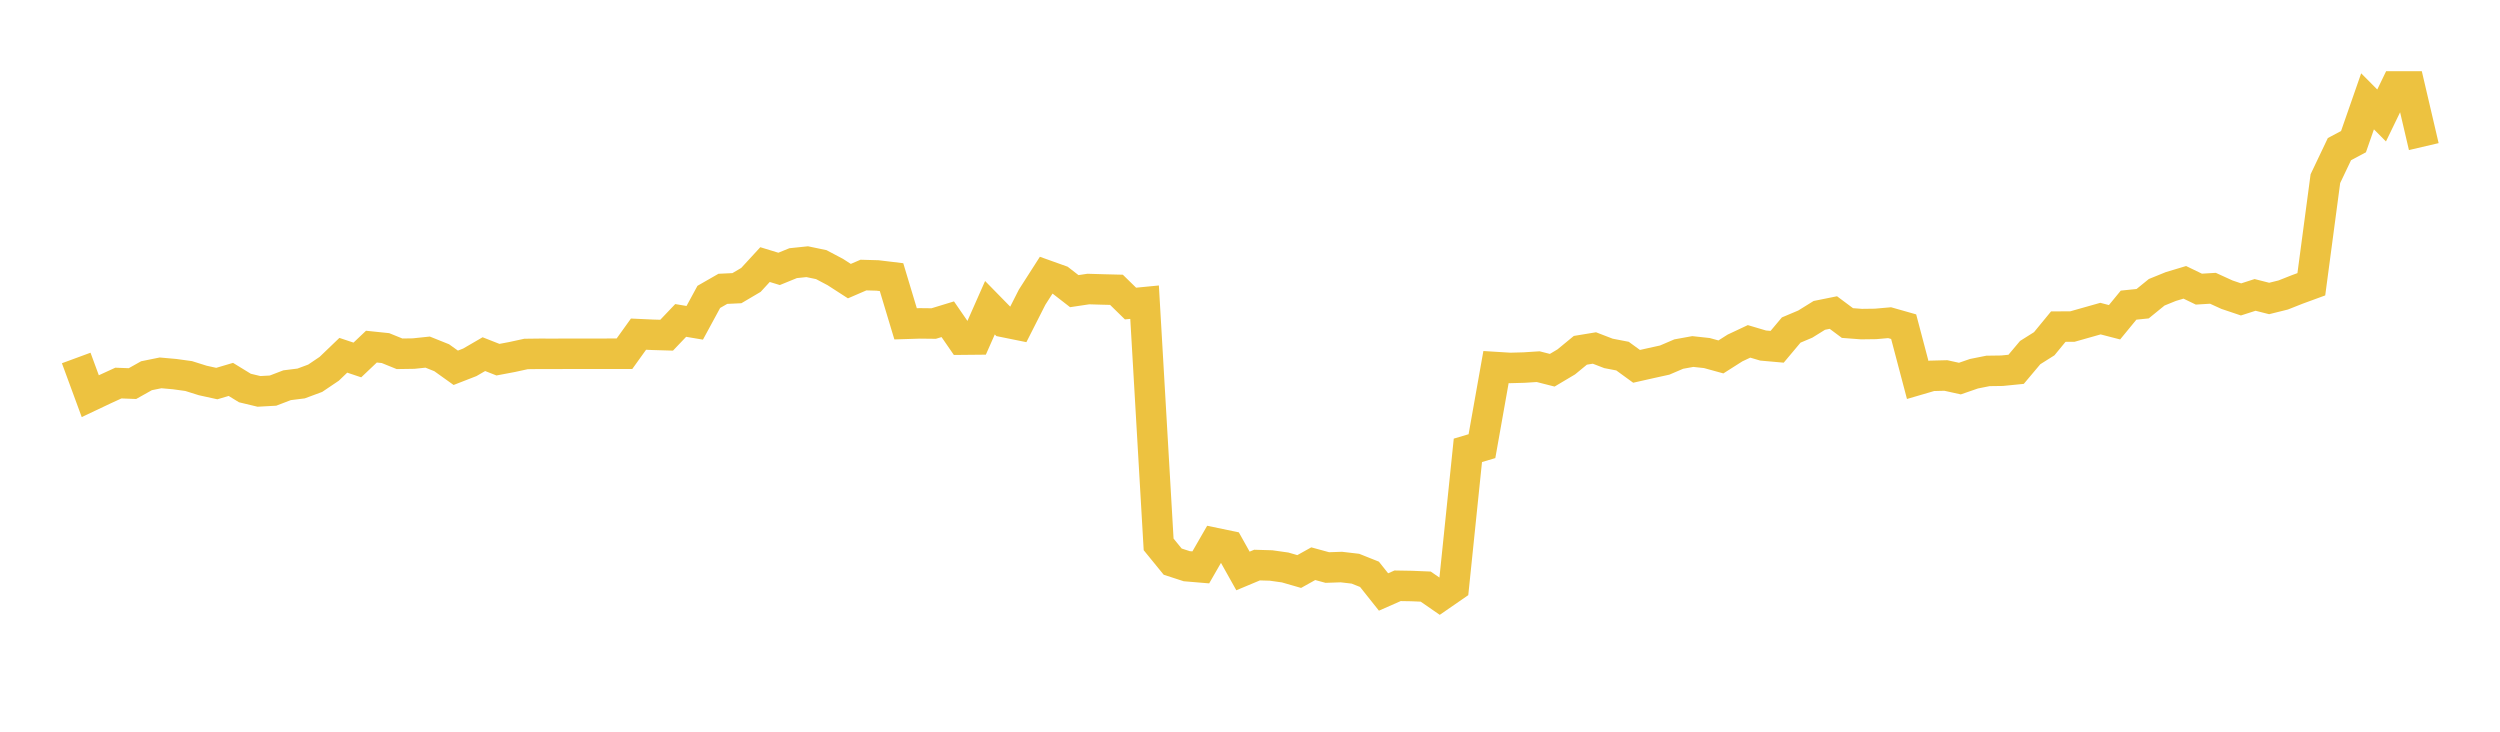 <svg width="164" height="48" xmlns="http://www.w3.org/2000/svg" xmlns:xlink="http://www.w3.org/1999/xlink"><path fill="none" stroke="rgb(237,194,64)" stroke-width="2" d="M5,23.483L5.922,25.988L6.844,25.552L7.766,25.129L8.689,25.164L9.611,24.647L10.533,24.46L11.455,24.542L12.377,24.669L13.299,24.959L14.222,25.162L15.144,24.889L16.066,25.454L16.988,25.675L17.91,25.624L18.832,25.271L19.754,25.156L20.677,24.813L21.599,24.191L22.521,23.306L23.443,23.614L24.365,22.739L25.287,22.835L26.21,23.209L27.132,23.195L28.054,23.098L28.976,23.468L29.898,24.127L30.82,23.768L31.743,23.232L32.665,23.595L33.587,23.421L34.509,23.22L35.431,23.209L36.353,23.211L37.275,23.207L38.198,23.207L39.12,23.207L40.042,23.205L40.964,23.205L41.886,21.92L42.808,21.962L43.731,21.989L44.653,21.021L45.575,21.176L46.497,19.476L47.419,18.947L48.341,18.904L49.263,18.36L50.186,17.357L51.108,17.639L52.03,17.263L52.952,17.167L53.874,17.359L54.796,17.846L55.719,18.442L56.641,18.044L57.563,18.07L58.485,18.181L59.407,21.243L60.329,21.214L61.251,21.224L62.174,20.942L63.096,22.281L64.018,22.272L64.94,20.187L65.862,21.128L66.784,21.315L67.707,19.495L68.629,18.054L69.551,18.384L70.473,19.099L71.395,18.961L72.317,18.988L73.24,19.011L74.162,19.913L75.084,19.823L76.006,35.712L76.928,36.843L77.85,37.143L78.772,37.22L79.695,35.616L80.617,35.808L81.539,37.455L82.461,37.069L83.383,37.096L84.305,37.226L85.228,37.492L86.15,36.978L87.072,37.23L87.994,37.199L88.916,37.307L89.838,37.675L90.76,38.834L91.683,38.427L92.605,38.443L93.527,38.481L94.449,39.118L95.371,38.481L96.293,29.542L97.216,29.268L98.138,24.08L99.06,24.137L99.982,24.112L100.904,24.053L101.826,24.288L102.749,23.739L103.671,22.98L104.593,22.828L105.515,23.183L106.437,23.361L107.359,24.032L108.281,23.824L109.204,23.621L110.126,23.227L111.048,23.06L111.97,23.16L112.892,23.414L113.814,22.828L114.737,22.394L115.659,22.667L116.581,22.749L117.503,21.65L118.425,21.261L119.347,20.689L120.269,20.503L121.192,21.191L122.114,21.261L123.036,21.249L123.958,21.168L124.88,21.43L125.802,24.925L126.725,24.655L127.647,24.632L128.569,24.835L129.491,24.516L130.413,24.332L131.335,24.319L132.257,24.227L133.18,23.13L134.102,22.549L135.024,21.426L135.946,21.423L136.868,21.162L137.79,20.901L138.713,21.14L139.635,20.017L140.557,19.923L141.479,19.173L142.401,18.798L143.323,18.521L144.246,18.967L145.168,18.911L146.09,19.332L147.012,19.642L147.934,19.346L148.856,19.58L149.778,19.351L150.701,18.986L151.623,18.648L152.545,11.72L153.467,9.784L154.389,9.293L155.311,6.648L156.234,7.575L157.156,5.672L158.078,5.672L159,9.617"></path></svg>